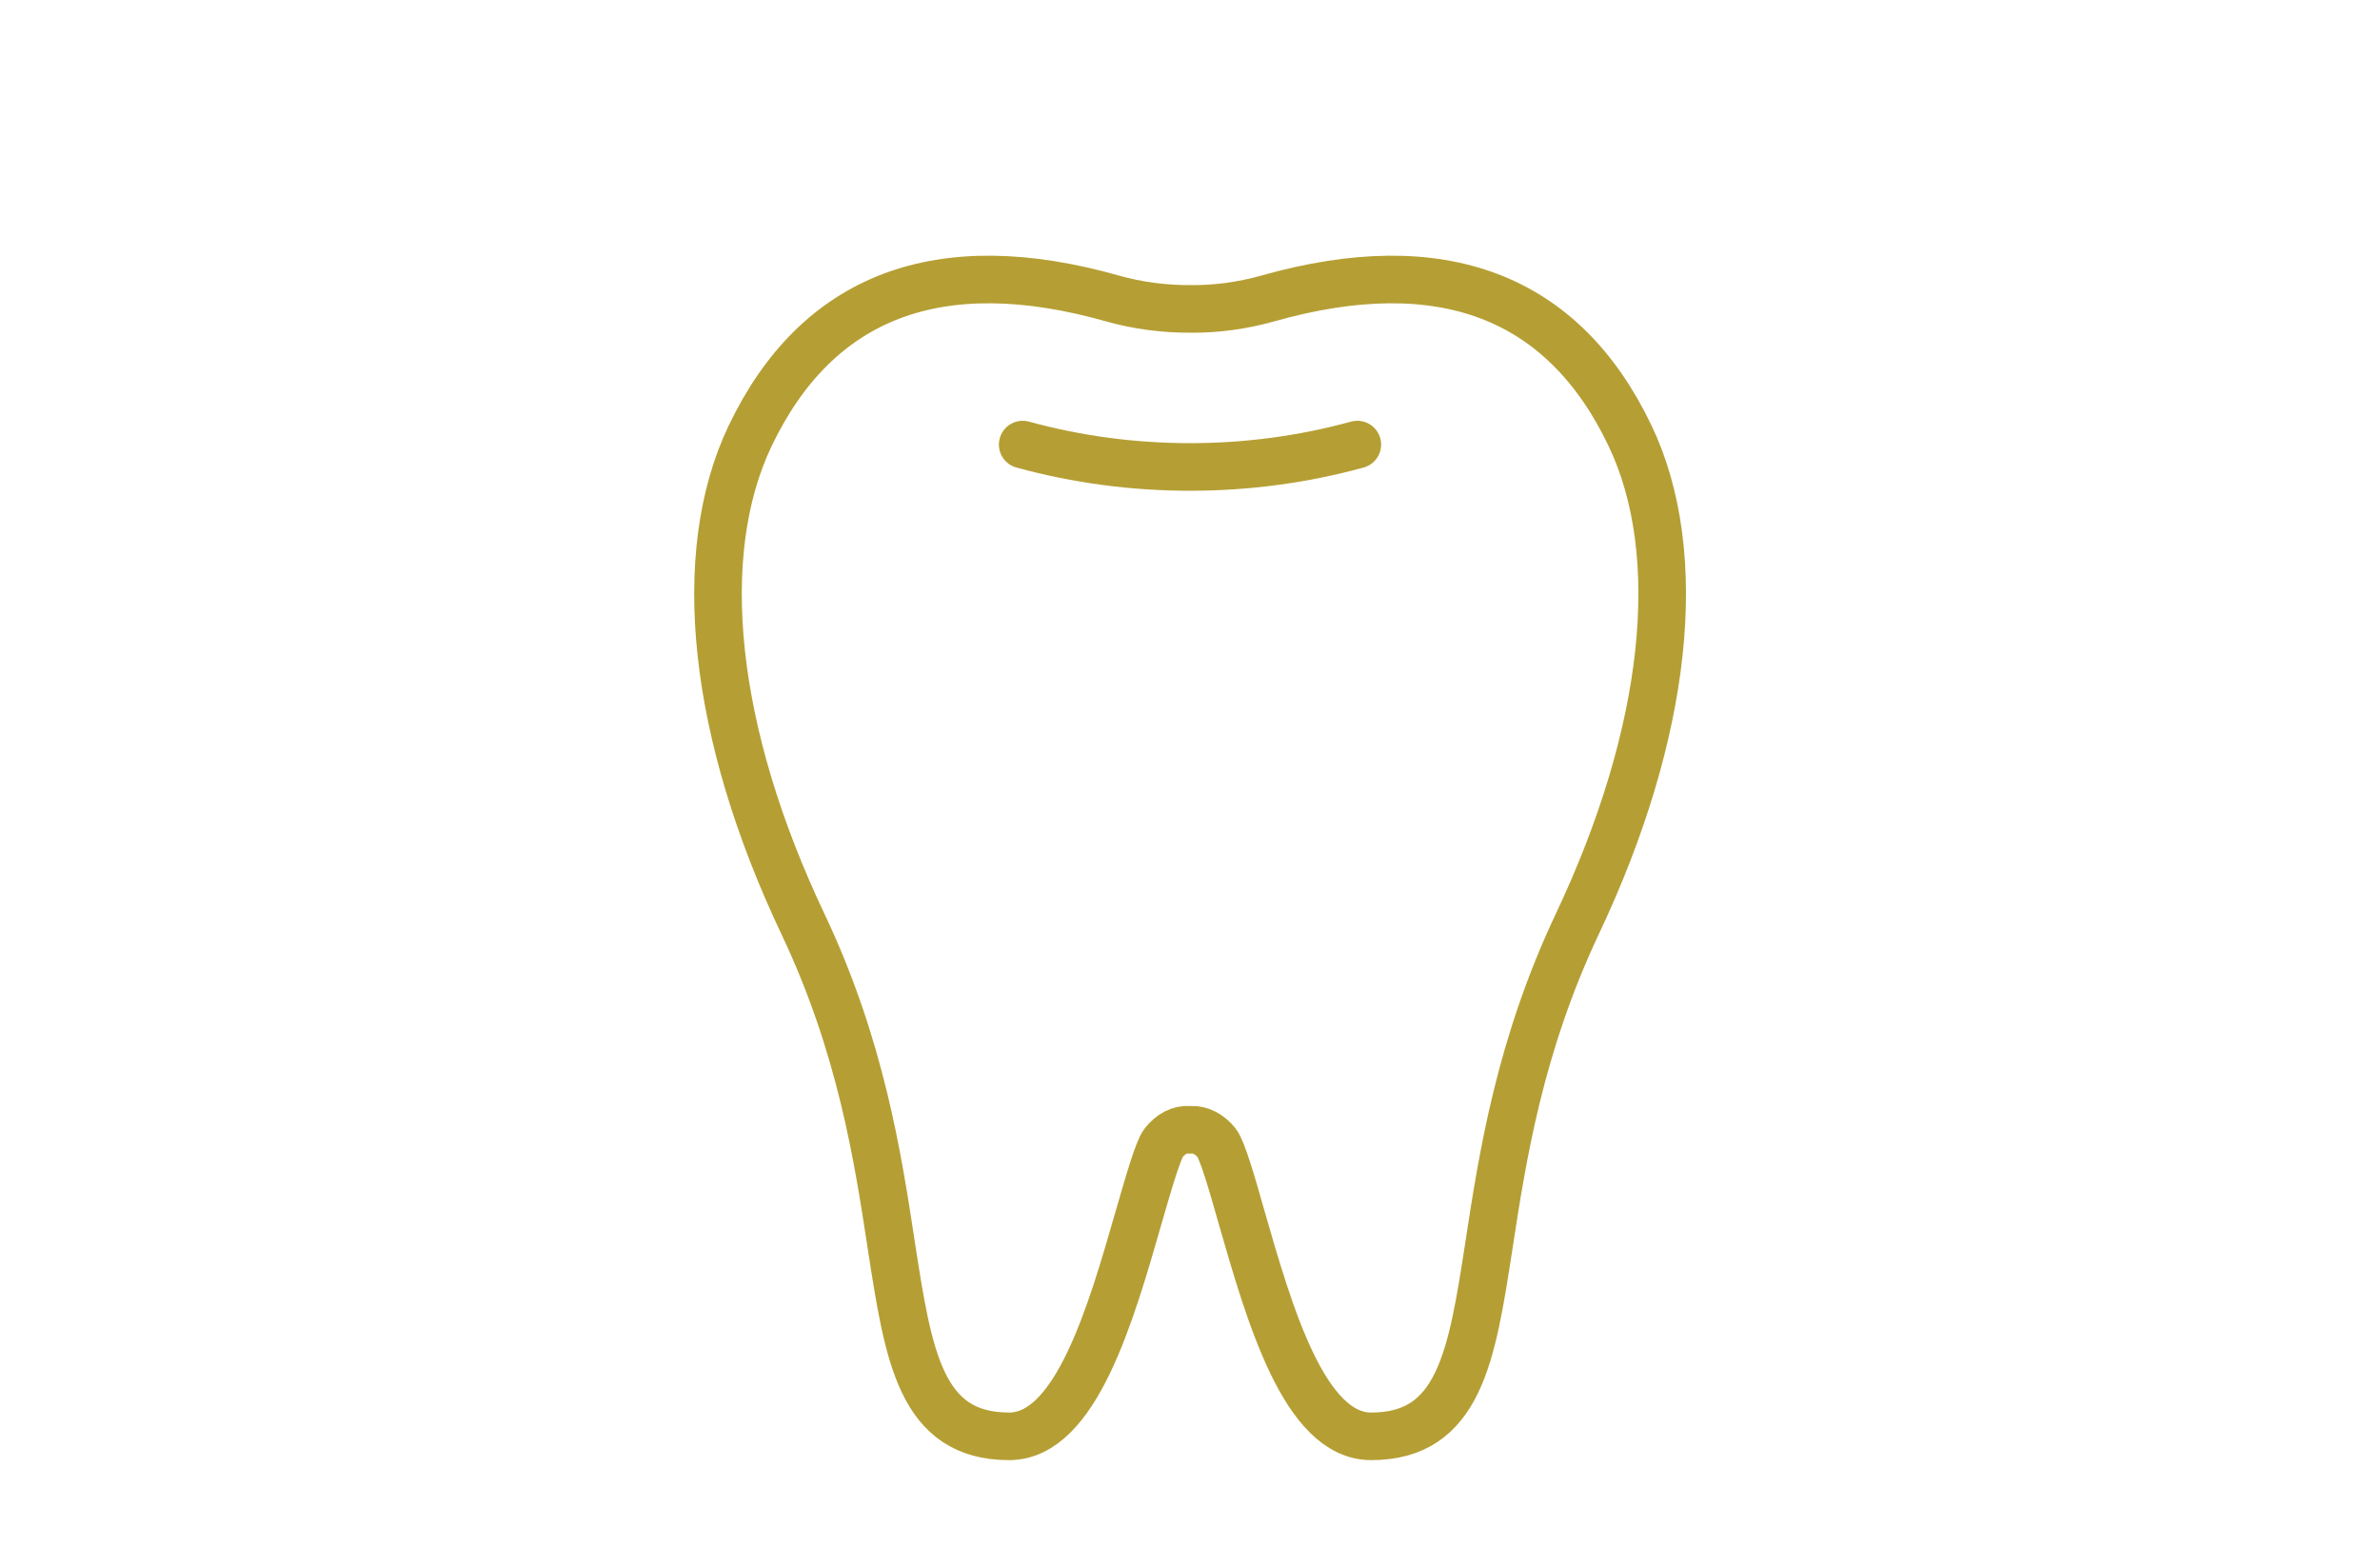 <?xml version="1.0" encoding="UTF-8"?><svg id="_イヤー_2" xmlns="http://www.w3.org/2000/svg" viewBox="0 0 100 65"><defs><style>.cls-1{fill:#fff;}.cls-2{fill:none;stroke:#b59f34;stroke-linecap:round;stroke-linejoin:round;stroke-width:2px;}</style></defs><g id="contents"><g><rect class="cls-1" width="100" height="65"/><g><path class="cls-2" d="M42.97,18.68c2.3,.63,4.66,.94,7.03,.94s4.73-.31,7.03-.94"/><path class="cls-2" d="M68.49,18.31h0c-2.81-5.89-7.93-7.83-15.22-5.77-1.07,.3-2.16,.45-3.27,.44-1.1,0-2.2-.14-3.26-.44-7.28-2.06-12.4-.12-15.22,5.77-2.39,5.01-1.59,12.49,2.22,20.52,2.43,5.13,3.14,9.77,3.71,13.5,.72,4.66,1.23,8.02,4.95,8.02,2.8,0,4.27-5.12,5.45-9.23,.38-1.32,.81-2.81,1.04-3.1,.3-.38,.68-.58,1.08-.55,.02,0,.05,0,.07,0,.4-.02,.78,.18,1.08,.55,.24,.3,.67,1.79,1.04,3.1,1.18,4.11,2.65,9.23,5.45,9.23,3.71,0,4.23-3.36,4.95-8.02,.57-3.73,1.29-8.37,3.71-13.5,3.8-8.03,4.61-15.51,2.22-20.52Z"/></g></g></g></svg>